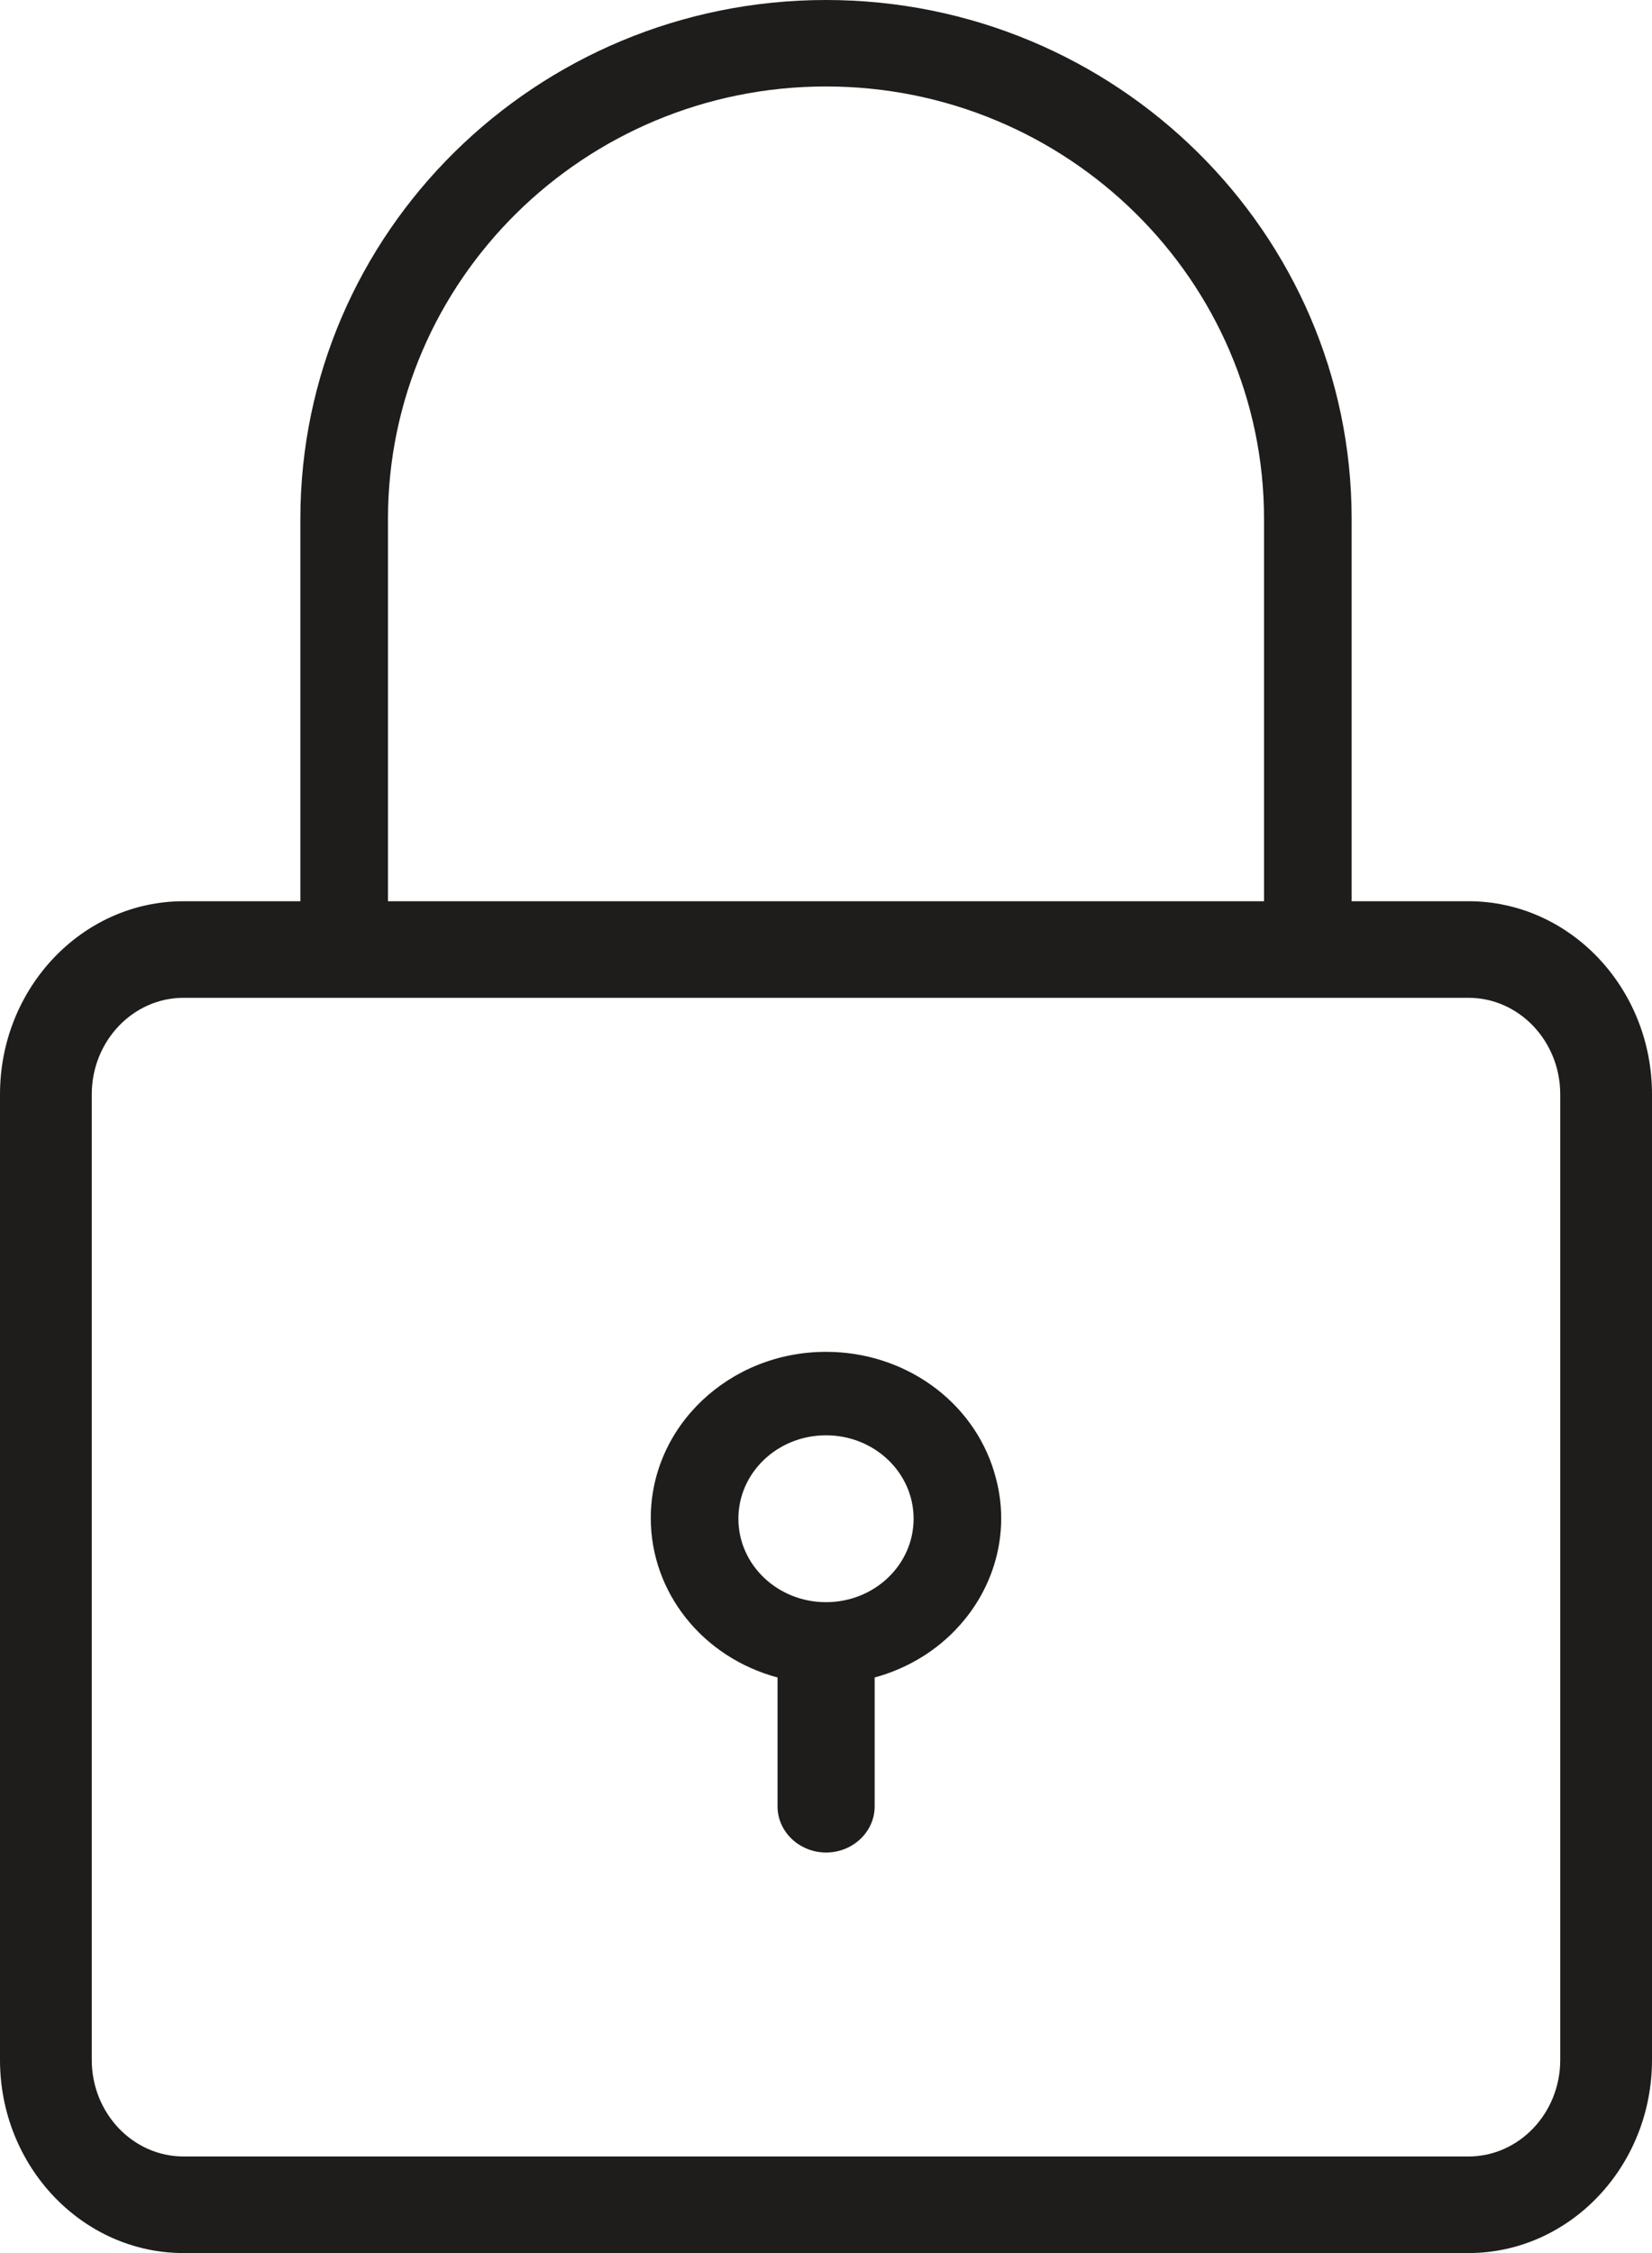 <svg xmlns="http://www.w3.org/2000/svg" width="33" height="45" viewBox="0 0 33 45">
    <g fill="none" fill-rule="evenodd">
        <g fill="#1E1D1B" fill-rule="nonzero">
            <g>
                <g>
                    <path d="M29.333 45H3.667C1.645 45 0 43.27 0 41.143V21.857C0 19.73 1.645 18 3.667 18h25.666C31.356 18 33 19.73 33 21.857v19.286C33 43.27 31.355 45 29.333 45zM3.667 19.929c-1.012 0-1.834.866-1.834 1.928v19.286c0 1.063.822 1.928 1.834 1.928h25.666c1.012 0 1.834-.865 1.834-1.928V21.857c0-1.063-.822-1.928-1.834-1.928H3.667z" transform="translate(-185 -2783) translate(164 2768) translate(21 15)"/>
                    <path d="M26.125 19c-.483 0-.875-.387-.875-.864v-7.772c0-4.762-3.925-8.637-8.75-8.637s-8.75 3.875-8.75 8.637v7.772c0 .477-.392.864-.875.864S6 18.613 6 18.136v-7.772C6 4.648 10.71 0 16.5 0S27 4.648 27 10.364v7.772c0 .477-.392.864-.875.864zM19.86 29.401C19.431 27.975 18.063 27 16.501 27 14.572 27 13 28.481 13 30.321c0 1.481 1.028 2.778 2.532 3.183v2.576c0 .506.437.92.97.92.534 0 .97-.414.97-.92v-2.576c1.854-.506 2.93-2.346 2.387-4.103zM16.5 32c-.967 0-1.75-.745-1.75-1.667 0-.921.783-1.666 1.75-1.666s1.75.745 1.75 1.666c0 .922-.783 1.667-1.75 1.667z" transform="translate(-185 -2783) translate(164 2768) translate(21 15)"/>
                </g>
            </g>
        </g>
    </g>
</svg>
